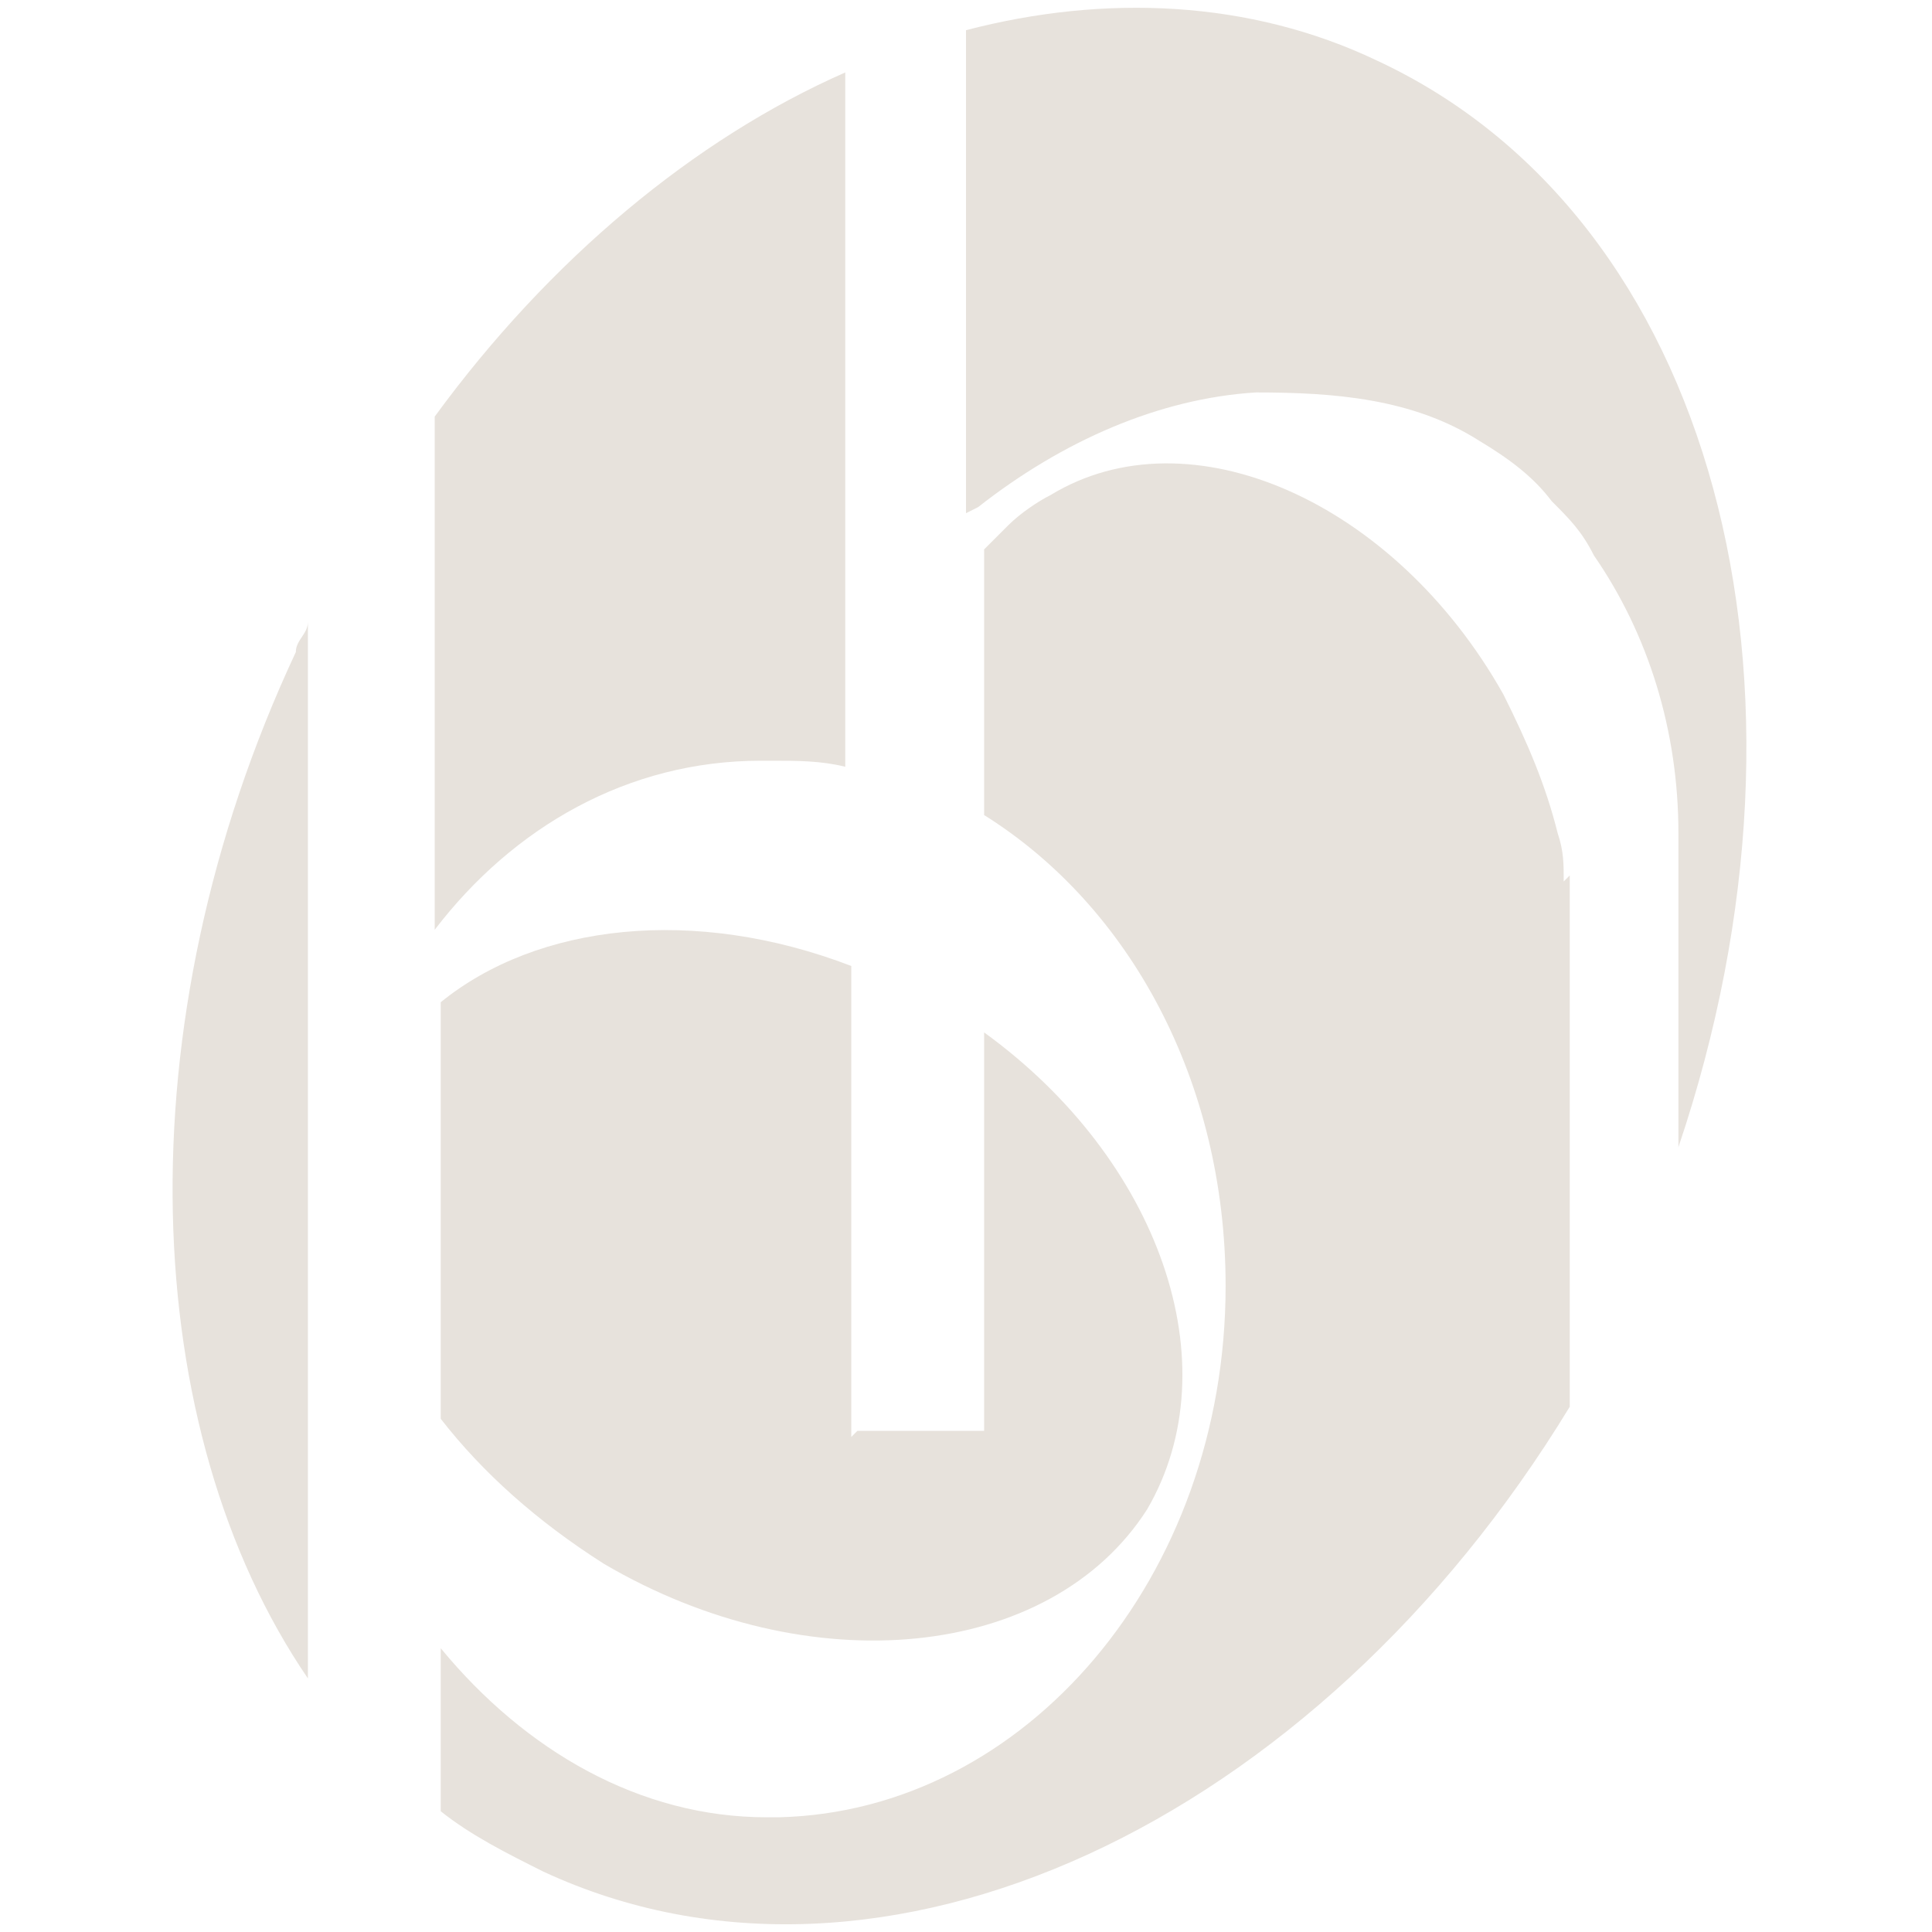 <?xml version="1.0" encoding="UTF-8"?> <svg xmlns="http://www.w3.org/2000/svg" id="Layer_1" data-name="Layer 1" version="1.1" viewBox="0 0 32 32"><defs><style> .cls-1 { fill: #e7e2dc; stroke-width: 0px; } </style></defs><path class="cls-1" d="M12.6,12.6h.2c.4,0,.8,0,1.2.1V1.2c-2.5,1.1-4.9,3.1-6.8,5.7v8.5c1.3-1.7,3.2-2.8,5.4-2.8h0Z"></path><path class="cls-1" d="M16.2,8.4c1.4-1.1,3-1.8,4.6-1.9h0c1.3,0,2.6.1,3.7.8,0,0,0,0,0,0,0,0,0,0,0,0,.5.3.9.6,1.2,1,.3.3.5.5.7.9.9,1.3,1.4,2.9,1.4,4.6v5.2c2.6-7.7.6-15.4-5-18-2.1-1-4.5-1.1-6.8-.5v8h0Z"></path><path class="cls-1" d="M4.9,10.8c-2.9,6.2-2.6,12.9.2,17V10.3c0,.2-.2.3-.2.5Z"></path><path class="cls-1" d="M14.1,23.8v-7.8c-2.6-1-5.2-.7-6.8.6,0,0,0,.1,0,.2v6.6s0,0,0,.1c.7.9,1.6,1.7,2.7,2.4,3.4,2,7.4,1.6,9-.9,1.4-2.4.2-5.8-2.7-7.9v6.6h-2.1Z"></path><path class="cls-1" d="M25.9,14.6c0-.3,0-.5-.1-.8-.2-.8-.5-1.5-.9-2.3-1.8-3.2-5.2-4.7-7.5-3.3-.2.1-.5.3-.7.5-.1.1-.3.3-.4.4v4.4c2.4,1.5,4,4.4,4,7.8,0,4.8-3.3,8.7-7.4,8.8h-.2c-2.1,0-4-1.1-5.4-2.8v2.7c.5.4,1.1.7,1.7,1,5.6,2.6,12.8-.8,17-7.7v-7.9c0-.3,0-.6,0-.9h0Z"></path></svg> 